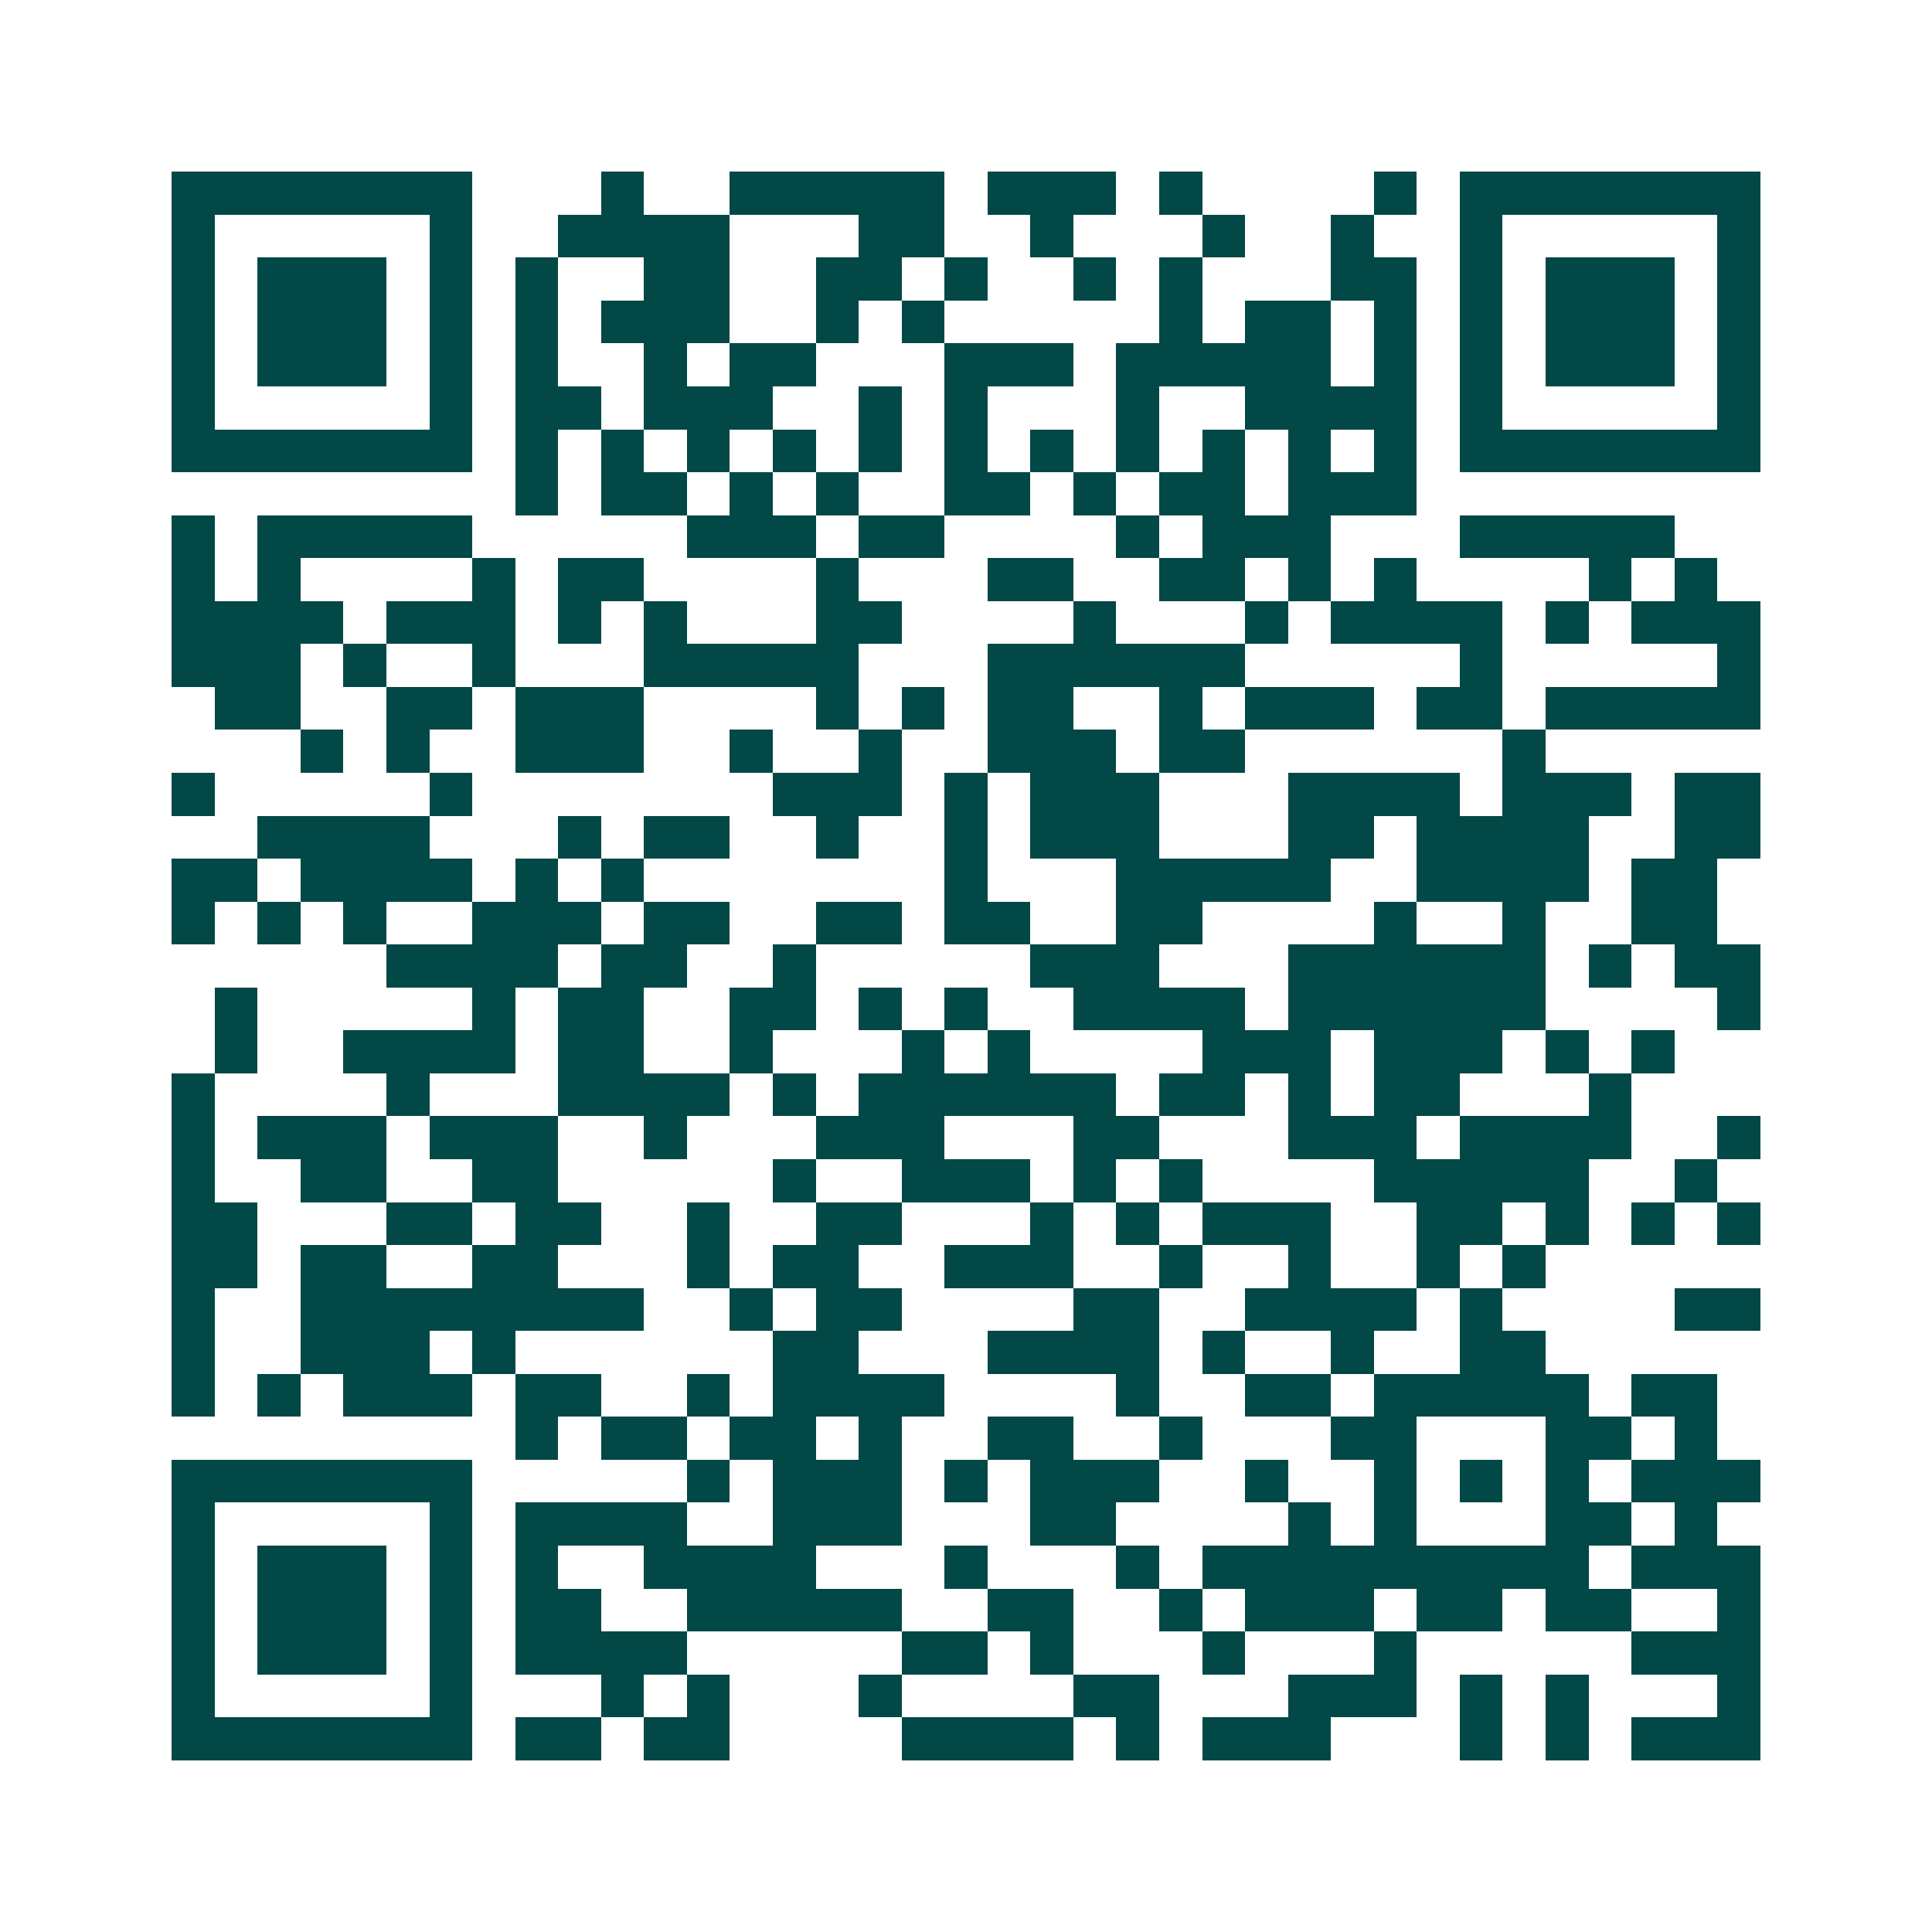<svg xmlns="http://www.w3.org/2000/svg" width="200" height="200" viewBox="0 0 45 45" shape-rendering="crispEdges"><path fill="#ffffff" d="M0 0h45v45H0z"/><path stroke="#014847" d="M4 4.5h7m3 0h1m2 0h5m1 0h3m1 0h1m4 0h1m1 0h7M4 5.5h1m5 0h1m2 0h4m3 0h2m2 0h1m3 0h1m2 0h1m2 0h1m5 0h1M4 6.5h1m1 0h3m1 0h1m1 0h1m2 0h2m2 0h2m1 0h1m2 0h1m1 0h1m3 0h2m1 0h1m1 0h3m1 0h1M4 7.5h1m1 0h3m1 0h1m1 0h1m1 0h3m2 0h1m1 0h1m5 0h1m1 0h2m1 0h1m1 0h1m1 0h3m1 0h1M4 8.5h1m1 0h3m1 0h1m1 0h1m2 0h1m1 0h2m3 0h3m1 0h5m1 0h1m1 0h1m1 0h3m1 0h1M4 9.5h1m5 0h1m1 0h2m1 0h3m2 0h1m1 0h1m3 0h1m2 0h4m1 0h1m5 0h1M4 10.5h7m1 0h1m1 0h1m1 0h1m1 0h1m1 0h1m1 0h1m1 0h1m1 0h1m1 0h1m1 0h1m1 0h1m1 0h7M12 11.5h1m1 0h2m1 0h1m1 0h1m2 0h2m1 0h1m1 0h2m1 0h3M4 12.5h1m1 0h5m5 0h3m1 0h2m4 0h1m1 0h3m3 0h5M4 13.5h1m1 0h1m4 0h1m1 0h2m4 0h1m3 0h2m2 0h2m1 0h1m1 0h1m4 0h1m1 0h1M4 14.5h4m1 0h3m1 0h1m1 0h1m3 0h2m4 0h1m3 0h1m1 0h4m1 0h1m1 0h3M4 15.5h3m1 0h1m2 0h1m3 0h5m3 0h6m5 0h1m5 0h1M5 16.5h2m2 0h2m1 0h3m4 0h1m1 0h1m1 0h2m2 0h1m1 0h3m1 0h2m1 0h5M7 17.5h1m1 0h1m2 0h3m2 0h1m2 0h1m2 0h3m1 0h2m6 0h1M4 18.5h1m5 0h1m7 0h3m1 0h1m1 0h3m3 0h4m1 0h3m1 0h2M6 19.5h4m3 0h1m1 0h2m2 0h1m2 0h1m1 0h3m3 0h2m1 0h4m2 0h2M4 20.5h2m1 0h4m1 0h1m1 0h1m7 0h1m3 0h5m2 0h4m1 0h2M4 21.5h1m1 0h1m1 0h1m2 0h3m1 0h2m2 0h2m1 0h2m2 0h2m4 0h1m2 0h1m2 0h2M9 22.5h4m1 0h2m2 0h1m5 0h3m3 0h6m1 0h1m1 0h2M5 23.5h1m5 0h1m1 0h2m2 0h2m1 0h1m1 0h1m2 0h4m1 0h6m4 0h1M5 24.5h1m2 0h4m1 0h2m2 0h1m3 0h1m1 0h1m4 0h3m1 0h3m1 0h1m1 0h1M4 25.5h1m4 0h1m3 0h4m1 0h1m1 0h6m1 0h2m1 0h1m1 0h2m3 0h1M4 26.5h1m1 0h3m1 0h3m2 0h1m3 0h3m3 0h2m3 0h3m1 0h4m2 0h1M4 27.5h1m2 0h2m2 0h2m5 0h1m2 0h3m1 0h1m1 0h1m4 0h5m2 0h1M4 28.5h2m3 0h2m1 0h2m2 0h1m2 0h2m3 0h1m1 0h1m1 0h3m2 0h2m1 0h1m1 0h1m1 0h1M4 29.5h2m1 0h2m2 0h2m3 0h1m1 0h2m2 0h3m2 0h1m2 0h1m2 0h1m1 0h1M4 30.5h1m2 0h8m2 0h1m1 0h2m4 0h2m2 0h4m1 0h1m4 0h2M4 31.5h1m2 0h3m1 0h1m6 0h2m3 0h4m1 0h1m2 0h1m2 0h2M4 32.5h1m1 0h1m1 0h3m1 0h2m2 0h1m1 0h4m4 0h1m2 0h2m1 0h5m1 0h2M12 33.5h1m1 0h2m1 0h2m1 0h1m2 0h2m2 0h1m3 0h2m3 0h2m1 0h1M4 34.5h7m5 0h1m1 0h3m1 0h1m1 0h3m2 0h1m2 0h1m1 0h1m1 0h1m1 0h3M4 35.5h1m5 0h1m1 0h4m2 0h3m3 0h2m4 0h1m1 0h1m3 0h2m1 0h1M4 36.5h1m1 0h3m1 0h1m1 0h1m2 0h4m3 0h1m3 0h1m1 0h9m1 0h3M4 37.5h1m1 0h3m1 0h1m1 0h2m2 0h5m2 0h2m2 0h1m1 0h3m1 0h2m1 0h2m2 0h1M4 38.5h1m1 0h3m1 0h1m1 0h4m5 0h2m1 0h1m3 0h1m3 0h1m5 0h3M4 39.5h1m5 0h1m3 0h1m1 0h1m3 0h1m4 0h2m3 0h3m1 0h1m1 0h1m3 0h1M4 40.5h7m1 0h2m1 0h2m4 0h4m1 0h1m1 0h3m3 0h1m1 0h1m1 0h3"/></svg>
